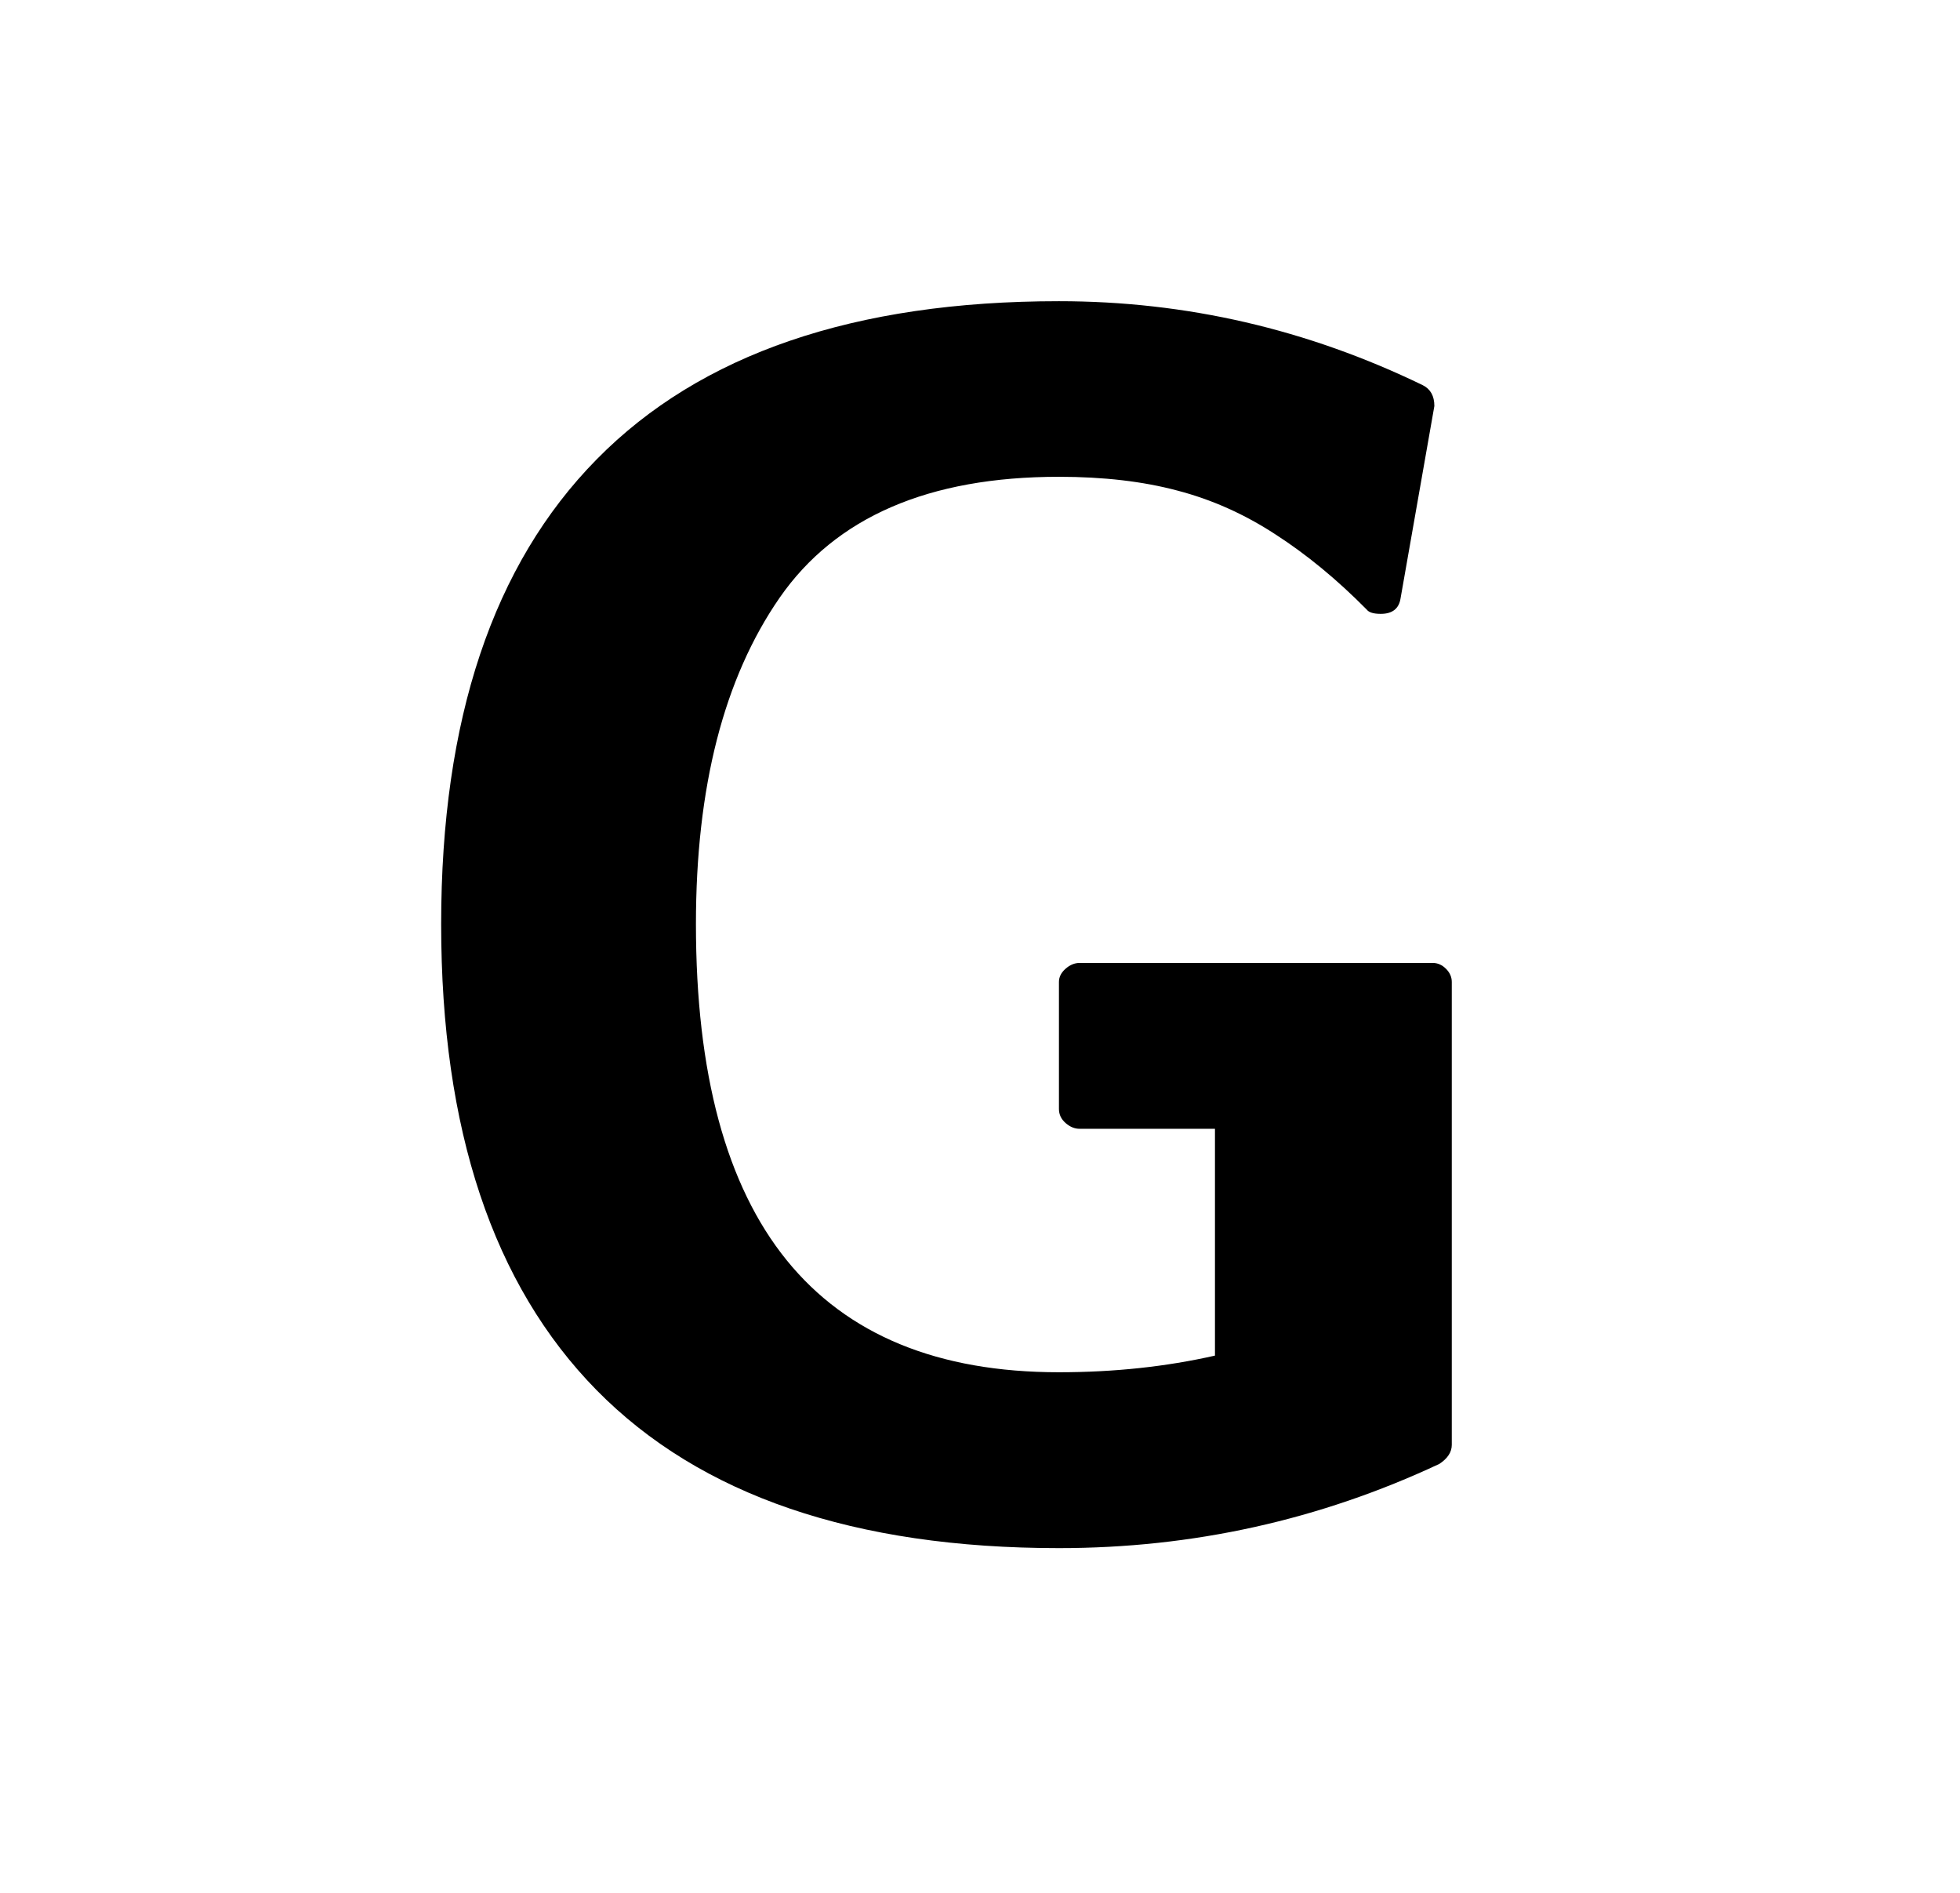 <?xml version="1.0" encoding="UTF-8"?>
<!DOCTYPE svg PUBLIC '-//W3C//DTD SVG 1.0//EN'
          'http://www.w3.org/TR/2001/REC-SVG-20010904/DTD/svg10.dtd'>
<svg fill-opacity="1" xmlns:xlink="http://www.w3.org/1999/xlink" color-rendering="auto" color-interpolation="auto" text-rendering="auto" stroke="black" stroke-linecap="square" width="29" stroke-miterlimit="10" shape-rendering="auto" stroke-opacity="1" fill="black" stroke-dasharray="none" font-weight="normal" stroke-width="1" viewBox="0 0 29 28" height="28" xmlns="http://www.w3.org/2000/svg" font-family="'Dialog'" font-style="normal" stroke-linejoin="miter" font-size="12px" stroke-dashoffset="0" image-rendering="auto"
><!--Generated by the Batik Graphics2D SVG Generator--><defs id="genericDefs"
  /><g
  ><g fill="white" stroke="white"
    ><rect x="0" width="29" height="28" y="0" stroke="none"
    /></g
    ><g font-size="100px" transform="scale(25,25) translate(0.2,0.894) scale(0.01,0.01)" text-rendering="geometricPrecision" color-rendering="optimizeQuality" image-rendering="optimizeQuality" font-family="'jlm_cmssbx10'" color-interpolation="linearRGB"
    ><path d="M42.672 2.203 Q24.516 2.203 15.312 -7.141 Q6.109 -16.5 6.109 -34.719 Q6.109 -52.875 15.312 -62.219 Q24.516 -71.578 42.672 -71.578 Q53.953 -71.578 64.203 -66.609 Q64.891 -66.266 64.891 -65.375 L62.891 -54 Q62.75 -53.078 61.719 -53.078 Q61.078 -53.078 60.891 -53.328 Q58.25 -56 55.484 -57.781 Q52.734 -59.578 49.672 -60.375 Q46.625 -61.188 42.672 -61.188 Q31.109 -61.188 26.141 -54.031 Q21.188 -46.875 21.188 -34.719 Q21.188 -8.203 42.672 -8.203 Q47.562 -8.203 51.906 -9.188 L51.906 -22.609 L43.891 -22.609 Q43.453 -22.609 43.062 -22.953 Q42.672 -23.297 42.672 -23.781 L42.672 -31.297 Q42.672 -31.734 43.062 -32.078 Q43.453 -32.422 43.891 -32.422 L64.797 -32.422 Q65.234 -32.422 65.578 -32.078 Q65.922 -31.734 65.922 -31.297 L65.922 -3.906 Q65.922 -3.266 65.188 -2.781 Q54.547 2.203 42.672 2.203 Z" stroke="none"
    /></g
  ></g
></svg
>
